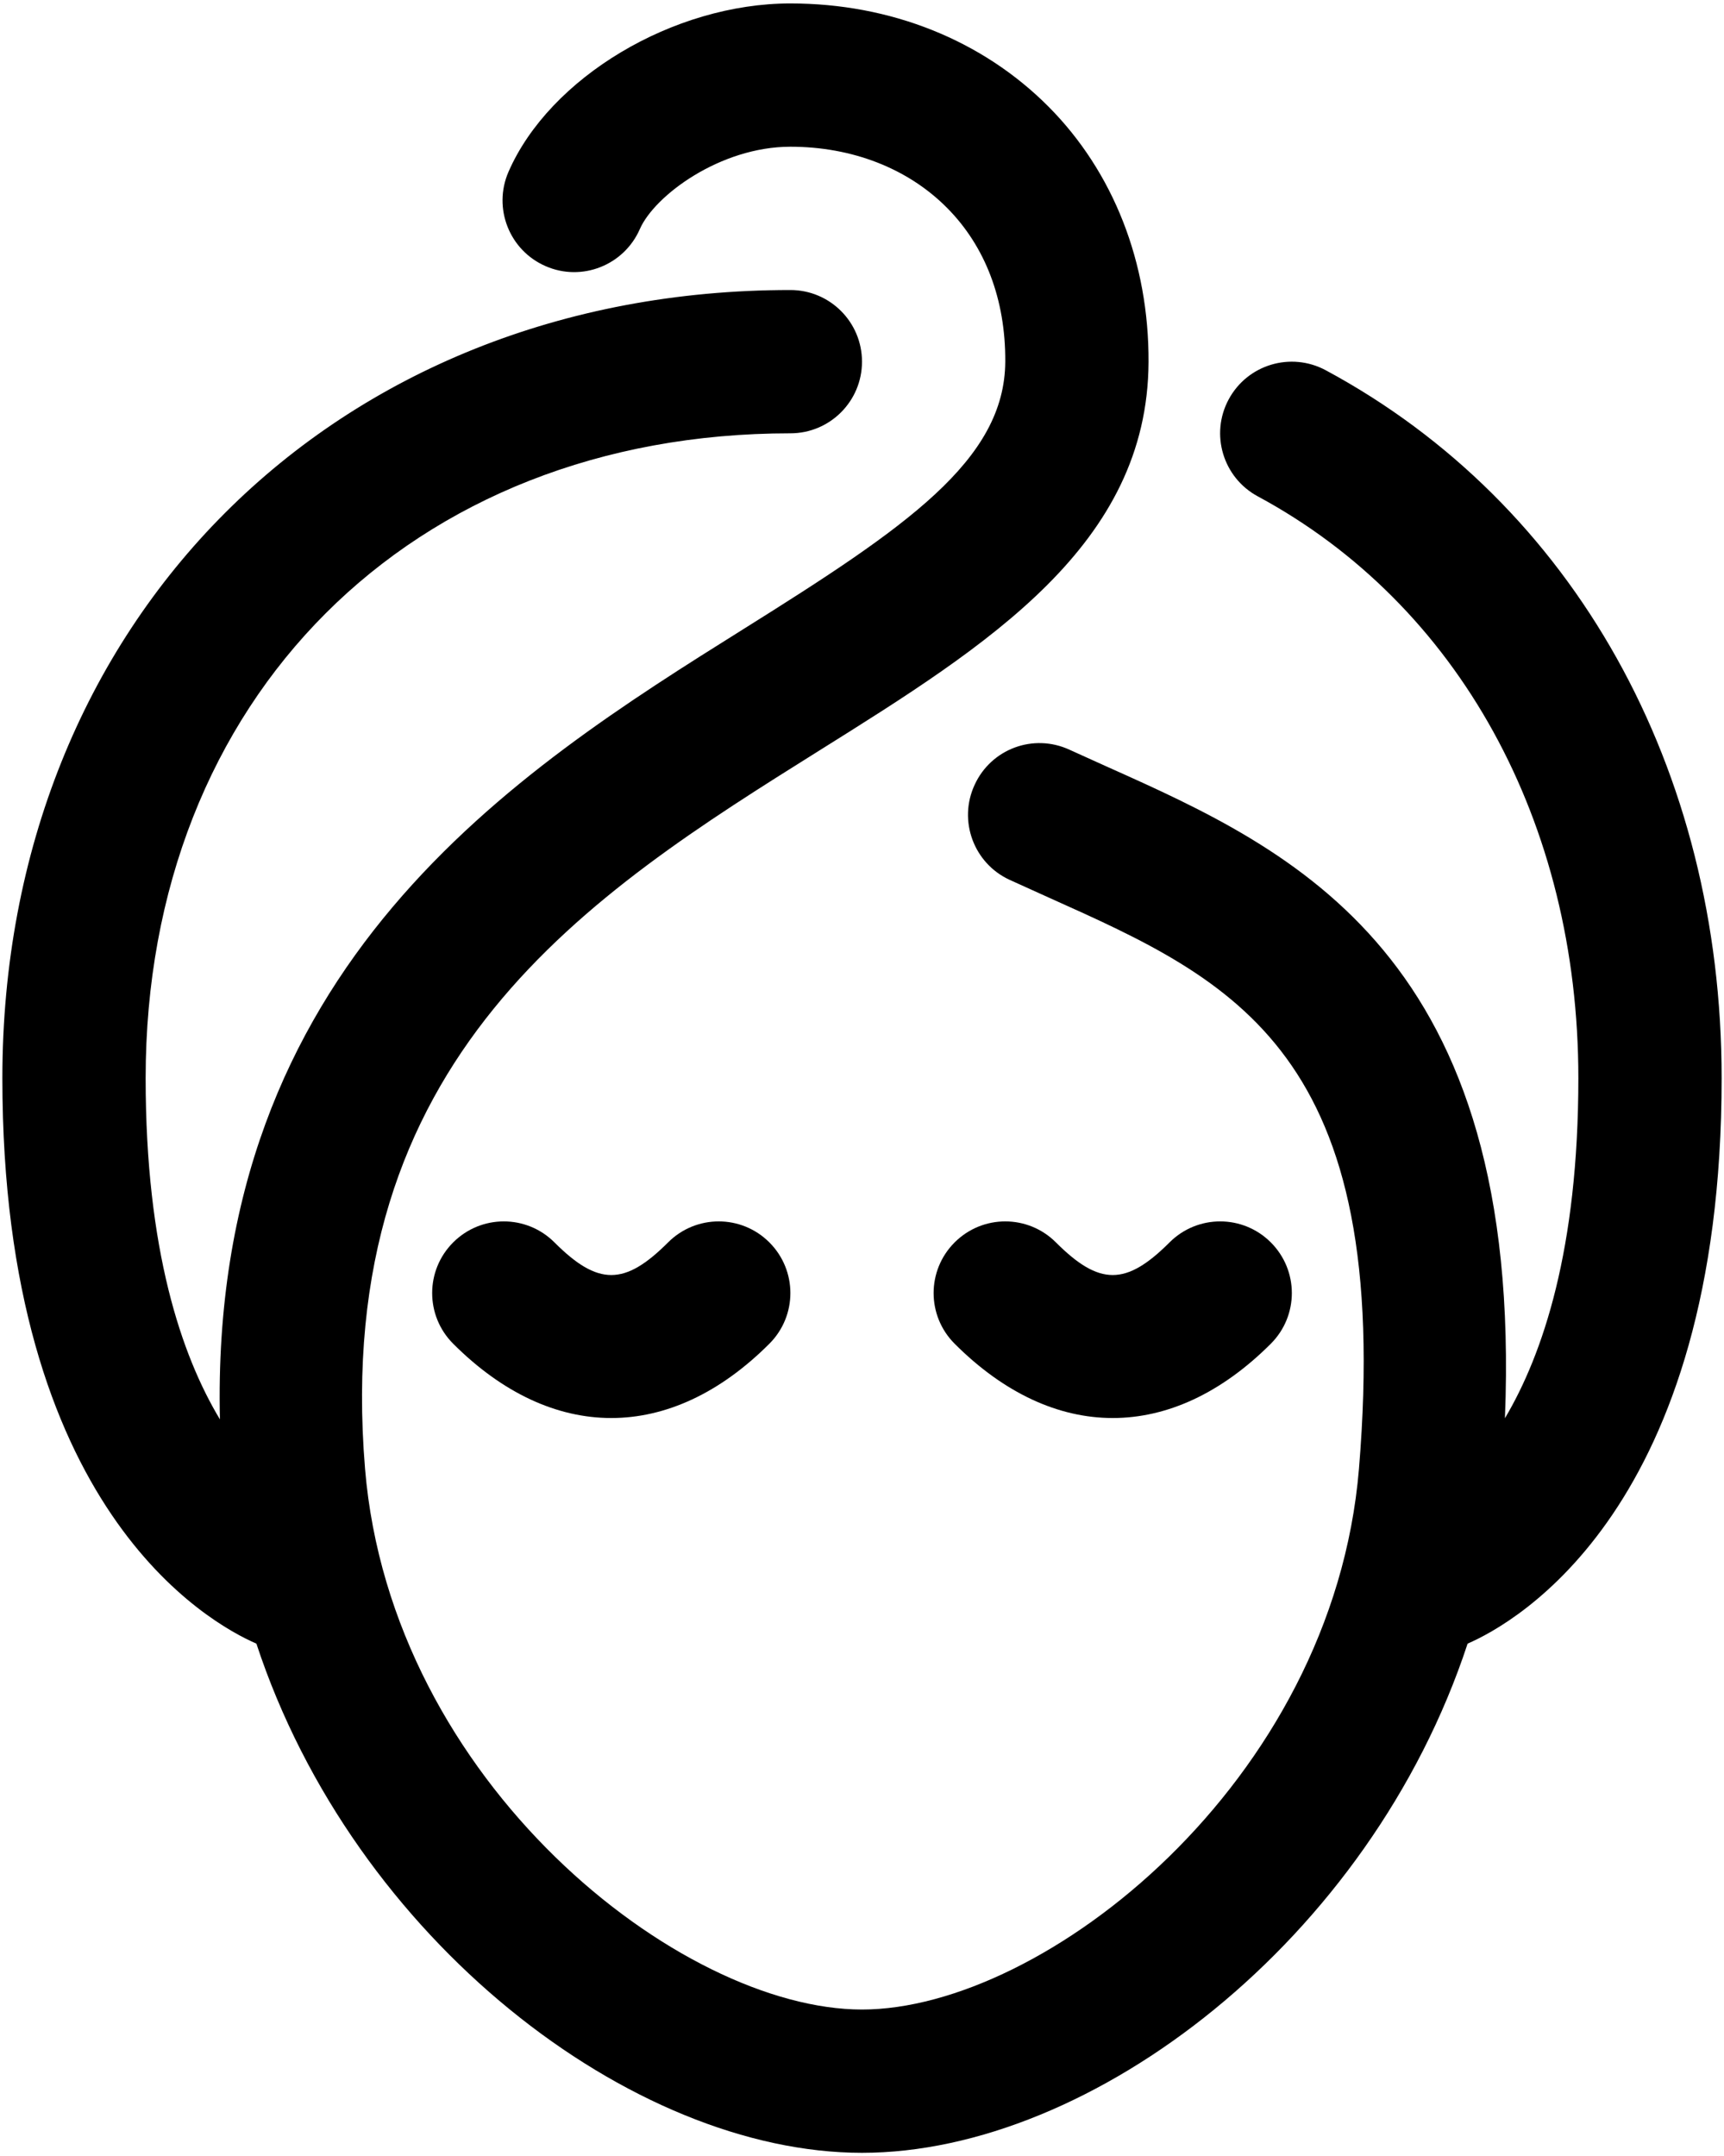 <svg width="455" height="569" viewBox="0 0 455 569" fill="none" xmlns="http://www.w3.org/2000/svg">
<path d="M227.5 568.094C288.113 568.094 361.583 511.942 387.333 433.727C399.868 428.282 454.375 398.108 454.375 284.5C454.375 202.768 415.334 132.929 349.899 97.706C340.673 92.753 329.235 96.194 324.281 105.382C319.328 114.571 322.769 126.028 331.957 130.981C384.932 159.53 416.562 216.91 416.562 284.5C416.562 329.629 407.223 357.327 397.184 374.248C402.099 251.906 341.58 224.435 292.367 202.409L282.29 197.853C272.743 193.429 261.55 197.626 257.221 207.117C252.834 216.589 256.994 227.838 266.485 232.186L276.921 236.913L276.951 236.926C325.697 258.776 367.783 277.64 358.653 387.652C351.752 470.386 275.522 530.281 227.5 530.281C179.478 530.281 103.248 470.386 96.347 387.634C87.331 278.791 155.859 235.869 216.313 198.005L216.345 197.985C260.87 170.117 302.917 143.781 303.125 95.513C303.238 69.29 293.861 45.374 276.713 28.131C259.225 10.567 235.025 0.906 208.594 0.906C177.72 0.906 145.05 20.436 134.198 45.355C130.038 54.921 134.425 66.076 144.01 70.236C153.577 74.414 164.693 69.99 168.872 60.442C172.747 51.594 190.103 38.719 208.594 38.719C224.891 38.719 239.581 44.428 249.904 54.808C260.057 65.017 265.388 79.046 265.312 95.362C265.218 121.49 239.014 139.205 196.286 165.958C136.258 203.543 55.245 254.609 58.043 374.55C47.891 357.667 38.438 329.894 38.438 284.5C38.438 184.316 108.41 114.344 208.594 114.344C219.049 114.344 227.5 105.874 227.5 95.438C227.5 85.001 219.049 76.531 208.594 76.531C88.085 76.531 0.625 163.992 0.625 284.5C0.625 398.127 55.132 428.282 67.667 433.727C93.417 511.942 166.887 568.094 227.5 568.094Z" fill="black"/>
<path d="M161.328 374.192C146.998 374.192 132.667 367.65 119.602 354.586C112.21 347.193 112.21 335.245 119.602 327.852C126.995 320.46 138.943 320.46 146.336 327.852C157.812 339.328 164.845 339.328 176.321 327.852C183.713 320.46 195.662 320.46 203.055 327.852C210.447 335.245 210.447 347.193 203.055 354.586C189.99 367.65 175.659 374.192 161.328 374.192Z" fill="black"/>
<path d="M293.672 374.192C279.341 374.192 265.01 367.65 251.946 354.586C244.554 347.193 244.554 335.245 251.946 327.852C259.338 320.46 271.287 320.46 278.68 327.852C290.156 339.328 297.189 339.328 308.665 327.852C316.057 320.46 328.006 320.46 335.398 327.852C342.791 335.245 342.791 347.193 335.398 354.586C322.334 367.65 308.003 374.192 293.672 374.192Z" fill="black"/>
</svg>
